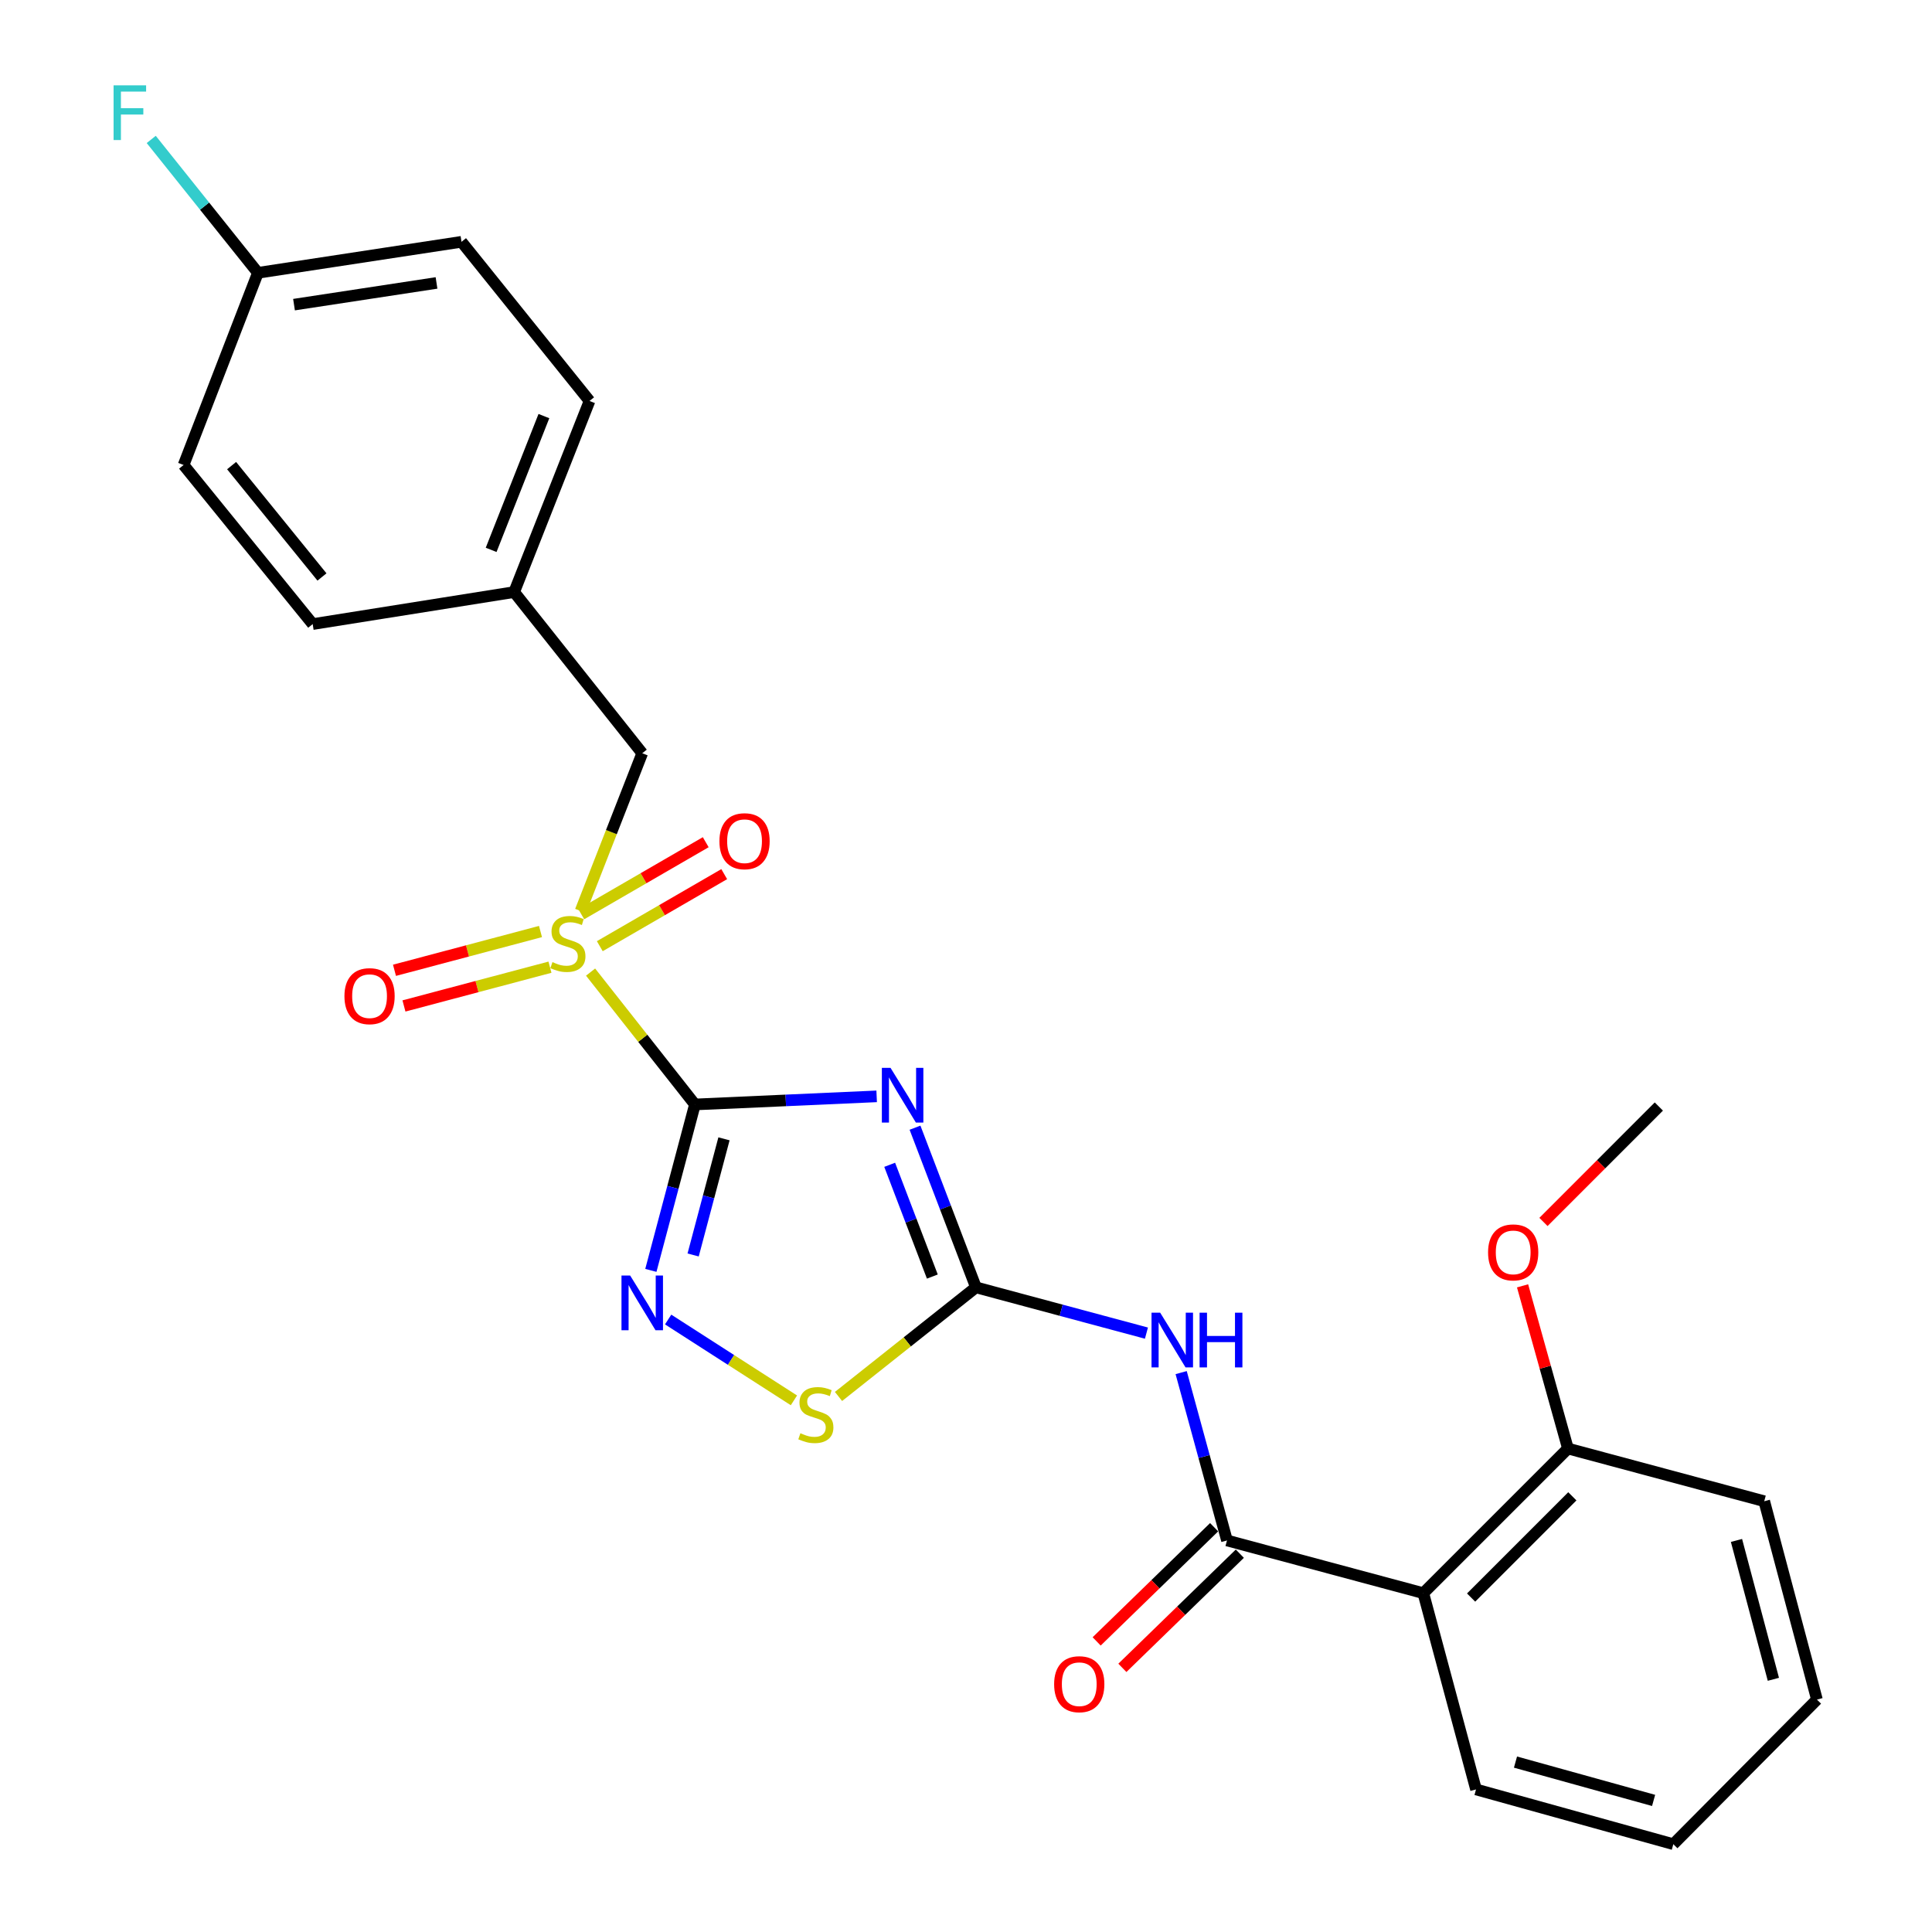 <?xml version='1.0' encoding='iso-8859-1'?>
<svg version='1.1' baseProfile='full'
              xmlns='http://www.w3.org/2000/svg'
                      xmlns:rdkit='http://www.rdkit.org/xml'
                      xmlns:xlink='http://www.w3.org/1999/xlink'
                  xml:space='preserve'
width='1000px' height='1000px' viewBox='0 0 1000 1000'>
<!-- END OF HEADER -->
<rect style='opacity:1.0;fill:#FFFFFF;stroke:none' width='1000' height='1000' x='0' y='0'> </rect>
<path class='bond-0' d='M 359.698,571.666 L 406.729,569.568' style='fill:none;fill-rule:evenodd;stroke:#000000;stroke-width:6px;stroke-linecap:butt;stroke-linejoin:miter;stroke-opacity:1' />
<path class='bond-0' d='M 406.729,569.568 L 453.76,567.47' style='fill:none;fill-rule:evenodd;stroke:#0000FF;stroke-width:6px;stroke-linecap:butt;stroke-linejoin:miter;stroke-opacity:1' />
<path class='bond-1' d='M 359.698,571.666 L 332.69,537.411' style='fill:none;fill-rule:evenodd;stroke:#000000;stroke-width:6px;stroke-linecap:butt;stroke-linejoin:miter;stroke-opacity:1' />
<path class='bond-1' d='M 332.69,537.411 L 305.681,503.155' style='fill:none;fill-rule:evenodd;stroke:#CCCC00;stroke-width:6px;stroke-linecap:butt;stroke-linejoin:miter;stroke-opacity:1' />
<path class='bond-3' d='M 359.698,571.666 L 348.292,614.606' style='fill:none;fill-rule:evenodd;stroke:#000000;stroke-width:6px;stroke-linecap:butt;stroke-linejoin:miter;stroke-opacity:1' />
<path class='bond-3' d='M 348.292,614.606 L 336.886,657.546' style='fill:none;fill-rule:evenodd;stroke:#0000FF;stroke-width:6px;stroke-linecap:butt;stroke-linejoin:miter;stroke-opacity:1' />
<path class='bond-3' d='M 374.734,589.451 L 366.75,619.509' style='fill:none;fill-rule:evenodd;stroke:#000000;stroke-width:6px;stroke-linecap:butt;stroke-linejoin:miter;stroke-opacity:1' />
<path class='bond-3' d='M 366.75,619.509 L 358.766,649.567' style='fill:none;fill-rule:evenodd;stroke:#0000FF;stroke-width:6px;stroke-linecap:butt;stroke-linejoin:miter;stroke-opacity:1' />
<path class='bond-2' d='M 473.61,583.692 L 489.382,625.011' style='fill:none;fill-rule:evenodd;stroke:#0000FF;stroke-width:6px;stroke-linecap:butt;stroke-linejoin:miter;stroke-opacity:1' />
<path class='bond-2' d='M 489.382,625.011 L 505.153,666.331' style='fill:none;fill-rule:evenodd;stroke:#000000;stroke-width:6px;stroke-linecap:butt;stroke-linejoin:miter;stroke-opacity:1' />
<path class='bond-2' d='M 460.499,602.898 L 471.539,631.822' style='fill:none;fill-rule:evenodd;stroke:#0000FF;stroke-width:6px;stroke-linecap:butt;stroke-linejoin:miter;stroke-opacity:1' />
<path class='bond-2' d='M 471.539,631.822 L 482.579,660.745' style='fill:none;fill-rule:evenodd;stroke:#000000;stroke-width:6px;stroke-linecap:butt;stroke-linejoin:miter;stroke-opacity:1' />
<path class='bond-8' d='M 300.501,471.509 L 316.46,430.696' style='fill:none;fill-rule:evenodd;stroke:#CCCC00;stroke-width:6px;stroke-linecap:butt;stroke-linejoin:miter;stroke-opacity:1' />
<path class='bond-8' d='M 316.46,430.696 L 332.419,389.882' style='fill:none;fill-rule:evenodd;stroke:#000000;stroke-width:6px;stroke-linecap:butt;stroke-linejoin:miter;stroke-opacity:1' />
<path class='bond-9' d='M 279.761,482.157 L 241.972,492.19' style='fill:none;fill-rule:evenodd;stroke:#CCCC00;stroke-width:6px;stroke-linecap:butt;stroke-linejoin:miter;stroke-opacity:1' />
<path class='bond-9' d='M 241.972,492.19 L 204.184,502.223' style='fill:none;fill-rule:evenodd;stroke:#FF0000;stroke-width:6px;stroke-linecap:butt;stroke-linejoin:miter;stroke-opacity:1' />
<path class='bond-9' d='M 284.661,500.616 L 246.873,510.649' style='fill:none;fill-rule:evenodd;stroke:#CCCC00;stroke-width:6px;stroke-linecap:butt;stroke-linejoin:miter;stroke-opacity:1' />
<path class='bond-9' d='M 246.873,510.649 L 209.085,520.681' style='fill:none;fill-rule:evenodd;stroke:#FF0000;stroke-width:6px;stroke-linecap:butt;stroke-linejoin:miter;stroke-opacity:1' />
<path class='bond-10' d='M 310.453,489.746 L 342.655,471.099' style='fill:none;fill-rule:evenodd;stroke:#CCCC00;stroke-width:6px;stroke-linecap:butt;stroke-linejoin:miter;stroke-opacity:1' />
<path class='bond-10' d='M 342.655,471.099 L 374.857,452.451' style='fill:none;fill-rule:evenodd;stroke:#FF0000;stroke-width:6px;stroke-linecap:butt;stroke-linejoin:miter;stroke-opacity:1' />
<path class='bond-10' d='M 300.882,473.219 L 333.084,454.571' style='fill:none;fill-rule:evenodd;stroke:#CCCC00;stroke-width:6px;stroke-linecap:butt;stroke-linejoin:miter;stroke-opacity:1' />
<path class='bond-10' d='M 333.084,454.571 L 365.286,435.924' style='fill:none;fill-rule:evenodd;stroke:#FF0000;stroke-width:6px;stroke-linecap:butt;stroke-linejoin:miter;stroke-opacity:1' />
<path class='bond-5' d='M 505.153,666.331 L 549.274,678.175' style='fill:none;fill-rule:evenodd;stroke:#000000;stroke-width:6px;stroke-linecap:butt;stroke-linejoin:miter;stroke-opacity:1' />
<path class='bond-5' d='M 549.274,678.175 L 593.396,690.02' style='fill:none;fill-rule:evenodd;stroke:#0000FF;stroke-width:6px;stroke-linecap:butt;stroke-linejoin:miter;stroke-opacity:1' />
<path class='bond-26' d='M 505.153,666.331 L 469.583,694.568' style='fill:none;fill-rule:evenodd;stroke:#000000;stroke-width:6px;stroke-linecap:butt;stroke-linejoin:miter;stroke-opacity:1' />
<path class='bond-26' d='M 469.583,694.568 L 434.012,722.806' style='fill:none;fill-rule:evenodd;stroke:#CCCC00;stroke-width:6px;stroke-linecap:butt;stroke-linejoin:miter;stroke-opacity:1' />
<path class='bond-7' d='M 345.83,682.98 L 378.382,703.899' style='fill:none;fill-rule:evenodd;stroke:#0000FF;stroke-width:6px;stroke-linecap:butt;stroke-linejoin:miter;stroke-opacity:1' />
<path class='bond-7' d='M 378.382,703.899 L 410.935,724.819' style='fill:none;fill-rule:evenodd;stroke:#CCCC00;stroke-width:6px;stroke-linecap:butt;stroke-linejoin:miter;stroke-opacity:1' />
<path class='bond-4' d='M 635.085,797.334 L 623.226,753.896' style='fill:none;fill-rule:evenodd;stroke:#000000;stroke-width:6px;stroke-linecap:butt;stroke-linejoin:miter;stroke-opacity:1' />
<path class='bond-4' d='M 623.226,753.896 L 611.366,710.457' style='fill:none;fill-rule:evenodd;stroke:#0000FF;stroke-width:6px;stroke-linecap:butt;stroke-linejoin:miter;stroke-opacity:1' />
<path class='bond-6' d='M 635.085,797.334 L 736.709,824.613' style='fill:none;fill-rule:evenodd;stroke:#000000;stroke-width:6px;stroke-linecap:butt;stroke-linejoin:miter;stroke-opacity:1' />
<path class='bond-11' d='M 628.429,790.487 L 598.029,820.036' style='fill:none;fill-rule:evenodd;stroke:#000000;stroke-width:6px;stroke-linecap:butt;stroke-linejoin:miter;stroke-opacity:1' />
<path class='bond-11' d='M 598.029,820.036 L 567.628,849.584' style='fill:none;fill-rule:evenodd;stroke:#FF0000;stroke-width:6px;stroke-linecap:butt;stroke-linejoin:miter;stroke-opacity:1' />
<path class='bond-11' d='M 641.741,804.182 L 611.34,833.731' style='fill:none;fill-rule:evenodd;stroke:#000000;stroke-width:6px;stroke-linecap:butt;stroke-linejoin:miter;stroke-opacity:1' />
<path class='bond-11' d='M 611.34,833.731 L 580.939,863.279' style='fill:none;fill-rule:evenodd;stroke:#FF0000;stroke-width:6px;stroke-linecap:butt;stroke-linejoin:miter;stroke-opacity:1' />
<path class='bond-12' d='M 736.709,824.613 L 811.564,749.758' style='fill:none;fill-rule:evenodd;stroke:#000000;stroke-width:6px;stroke-linecap:butt;stroke-linejoin:miter;stroke-opacity:1' />
<path class='bond-12' d='M 761.442,826.89 L 813.841,774.491' style='fill:none;fill-rule:evenodd;stroke:#000000;stroke-width:6px;stroke-linecap:butt;stroke-linejoin:miter;stroke-opacity:1' />
<path class='bond-16' d='M 736.709,824.613 L 763.988,926.206' style='fill:none;fill-rule:evenodd;stroke:#000000;stroke-width:6px;stroke-linecap:butt;stroke-linejoin:miter;stroke-opacity:1' />
<path class='bond-13' d='M 332.419,389.882 L 266.127,306.454' style='fill:none;fill-rule:evenodd;stroke:#000000;stroke-width:6px;stroke-linecap:butt;stroke-linejoin:miter;stroke-opacity:1' />
<path class='bond-17' d='M 811.564,749.758 L 799.821,707.655' style='fill:none;fill-rule:evenodd;stroke:#000000;stroke-width:6px;stroke-linecap:butt;stroke-linejoin:miter;stroke-opacity:1' />
<path class='bond-17' d='M 799.821,707.655 L 788.077,665.552' style='fill:none;fill-rule:evenodd;stroke:#FF0000;stroke-width:6px;stroke-linecap:butt;stroke-linejoin:miter;stroke-opacity:1' />
<path class='bond-22' d='M 811.564,749.758 L 913.167,777.027' style='fill:none;fill-rule:evenodd;stroke:#000000;stroke-width:6px;stroke-linecap:butt;stroke-linejoin:miter;stroke-opacity:1' />
<path class='bond-18' d='M 266.127,306.454 L 161.85,323.028' style='fill:none;fill-rule:evenodd;stroke:#000000;stroke-width:6px;stroke-linecap:butt;stroke-linejoin:miter;stroke-opacity:1' />
<path class='bond-19' d='M 266.127,306.454 L 305.14,207.536' style='fill:none;fill-rule:evenodd;stroke:#000000;stroke-width:6px;stroke-linecap:butt;stroke-linejoin:miter;stroke-opacity:1' />
<path class='bond-19' d='M 254.212,284.61 L 281.522,215.366' style='fill:none;fill-rule:evenodd;stroke:#000000;stroke-width:6px;stroke-linecap:butt;stroke-linejoin:miter;stroke-opacity:1' />
<path class='bond-14' d='M 133.499,141.211 L 238.869,125.158' style='fill:none;fill-rule:evenodd;stroke:#000000;stroke-width:6px;stroke-linecap:butt;stroke-linejoin:miter;stroke-opacity:1' />
<path class='bond-14' d='M 152.181,157.684 L 225.94,146.447' style='fill:none;fill-rule:evenodd;stroke:#000000;stroke-width:6px;stroke-linecap:butt;stroke-linejoin:miter;stroke-opacity:1' />
<path class='bond-15' d='M 133.499,141.211 L 105.89,106.691' style='fill:none;fill-rule:evenodd;stroke:#000000;stroke-width:6px;stroke-linecap:butt;stroke-linejoin:miter;stroke-opacity:1' />
<path class='bond-15' d='M 105.89,106.691 L 78.28,72.17' style='fill:none;fill-rule:evenodd;stroke:#33CCCC;stroke-width:6px;stroke-linecap:butt;stroke-linejoin:miter;stroke-opacity:1' />
<path class='bond-27' d='M 133.499,141.211 L 95.027,240.682' style='fill:none;fill-rule:evenodd;stroke:#000000;stroke-width:6px;stroke-linecap:butt;stroke-linejoin:miter;stroke-opacity:1' />
<path class='bond-24' d='M 763.988,926.206 L 866.111,954.545' style='fill:none;fill-rule:evenodd;stroke:#000000;stroke-width:6px;stroke-linecap:butt;stroke-linejoin:miter;stroke-opacity:1' />
<path class='bond-24' d='M 784.414,912.054 L 855.9,931.892' style='fill:none;fill-rule:evenodd;stroke:#000000;stroke-width:6px;stroke-linecap:butt;stroke-linejoin:miter;stroke-opacity:1' />
<path class='bond-23' d='M 798.89,632.485 L 828.755,602.611' style='fill:none;fill-rule:evenodd;stroke:#FF0000;stroke-width:6px;stroke-linecap:butt;stroke-linejoin:miter;stroke-opacity:1' />
<path class='bond-23' d='M 828.755,602.611 L 858.62,572.738' style='fill:none;fill-rule:evenodd;stroke:#000000;stroke-width:6px;stroke-linecap:butt;stroke-linejoin:miter;stroke-opacity:1' />
<path class='bond-21' d='M 161.85,323.028 L 95.027,240.682' style='fill:none;fill-rule:evenodd;stroke:#000000;stroke-width:6px;stroke-linecap:butt;stroke-linejoin:miter;stroke-opacity:1' />
<path class='bond-21' d='M 166.656,298.641 L 119.88,240.999' style='fill:none;fill-rule:evenodd;stroke:#000000;stroke-width:6px;stroke-linecap:butt;stroke-linejoin:miter;stroke-opacity:1' />
<path class='bond-20' d='M 305.14,207.536 L 238.869,125.158' style='fill:none;fill-rule:evenodd;stroke:#000000;stroke-width:6px;stroke-linecap:butt;stroke-linejoin:miter;stroke-opacity:1' />
<path class='bond-28' d='M 913.167,777.027 L 940.446,879.701' style='fill:none;fill-rule:evenodd;stroke:#000000;stroke-width:6px;stroke-linecap:butt;stroke-linejoin:miter;stroke-opacity:1' />
<path class='bond-28' d='M 898.801,797.332 L 917.896,869.204' style='fill:none;fill-rule:evenodd;stroke:#000000;stroke-width:6px;stroke-linecap:butt;stroke-linejoin:miter;stroke-opacity:1' />
<path class='bond-25' d='M 866.111,954.545 L 940.446,879.701' style='fill:none;fill-rule:evenodd;stroke:#000000;stroke-width:6px;stroke-linecap:butt;stroke-linejoin:miter;stroke-opacity:1' />
<path  class='atom-1' d='M 460.93 552.711
L 470.21 567.711
Q 471.13 569.191, 472.61 571.871
Q 474.09 574.551, 474.17 574.711
L 474.17 552.711
L 477.93 552.711
L 477.93 581.031
L 474.05 581.031
L 464.09 564.631
Q 462.93 562.711, 461.69 560.511
Q 460.49 558.311, 460.13 557.631
L 460.13 581.031
L 456.45 581.031
L 456.45 552.711
L 460.93 552.711
' fill='#0000FF'/>
<path  class='atom-2' d='M 285.947 497.99
Q 286.267 498.11, 287.587 498.67
Q 288.907 499.23, 290.347 499.59
Q 291.827 499.91, 293.267 499.91
Q 295.947 499.91, 297.507 498.63
Q 299.067 497.31, 299.067 495.03
Q 299.067 493.47, 298.267 492.51
Q 297.507 491.55, 296.307 491.03
Q 295.107 490.51, 293.107 489.91
Q 290.587 489.15, 289.067 488.43
Q 287.587 487.71, 286.507 486.19
Q 285.467 484.67, 285.467 482.11
Q 285.467 478.55, 287.867 476.35
Q 290.307 474.15, 295.107 474.15
Q 298.387 474.15, 302.107 475.71
L 301.187 478.79
Q 297.787 477.39, 295.227 477.39
Q 292.467 477.39, 290.947 478.55
Q 289.427 479.67, 289.467 481.63
Q 289.467 483.15, 290.227 484.07
Q 291.027 484.99, 292.147 485.51
Q 293.307 486.03, 295.227 486.63
Q 297.787 487.43, 299.307 488.23
Q 300.827 489.03, 301.907 490.67
Q 303.027 492.27, 303.027 495.03
Q 303.027 498.95, 300.387 501.07
Q 297.787 503.15, 293.427 503.15
Q 290.907 503.15, 288.987 502.59
Q 287.107 502.07, 284.867 501.15
L 285.947 497.99
' fill='#CCCC00'/>
<path  class='atom-4' d='M 326.159 660.202
L 335.439 675.202
Q 336.359 676.682, 337.839 679.362
Q 339.319 682.042, 339.399 682.202
L 339.399 660.202
L 343.159 660.202
L 343.159 688.522
L 339.279 688.522
L 329.319 672.122
Q 328.159 670.202, 326.919 668.002
Q 325.719 665.802, 325.359 665.122
L 325.359 688.522
L 321.679 688.522
L 321.679 660.202
L 326.159 660.202
' fill='#0000FF'/>
<path  class='atom-6' d='M 600.506 679.449
L 609.786 694.449
Q 610.706 695.929, 612.186 698.609
Q 613.666 701.289, 613.746 701.449
L 613.746 679.449
L 617.506 679.449
L 617.506 707.769
L 613.626 707.769
L 603.666 691.369
Q 602.506 689.449, 601.266 687.249
Q 600.066 685.049, 599.706 684.369
L 599.706 707.769
L 596.026 707.769
L 596.026 679.449
L 600.506 679.449
' fill='#0000FF'/>
<path  class='atom-6' d='M 620.906 679.449
L 624.746 679.449
L 624.746 691.489
L 639.226 691.489
L 639.226 679.449
L 643.066 679.449
L 643.066 707.769
L 639.226 707.769
L 639.226 694.689
L 624.746 694.689
L 624.746 707.769
L 620.906 707.769
L 620.906 679.449
' fill='#0000FF'/>
<path  class='atom-8' d='M 414.287 741.834
Q 414.607 741.954, 415.927 742.514
Q 417.247 743.074, 418.687 743.434
Q 420.167 743.754, 421.607 743.754
Q 424.287 743.754, 425.847 742.474
Q 427.407 741.154, 427.407 738.874
Q 427.407 737.314, 426.607 736.354
Q 425.847 735.394, 424.647 734.874
Q 423.447 734.354, 421.447 733.754
Q 418.927 732.994, 417.407 732.274
Q 415.927 731.554, 414.847 730.034
Q 413.807 728.514, 413.807 725.954
Q 413.807 722.394, 416.207 720.194
Q 418.647 717.994, 423.447 717.994
Q 426.727 717.994, 430.447 719.554
L 429.527 722.634
Q 426.127 721.234, 423.567 721.234
Q 420.807 721.234, 419.287 722.394
Q 417.767 723.514, 417.807 725.474
Q 417.807 726.994, 418.567 727.914
Q 419.367 728.834, 420.487 729.354
Q 421.647 729.874, 423.567 730.474
Q 426.127 731.274, 427.647 732.074
Q 429.167 732.874, 430.247 734.514
Q 431.367 736.114, 431.367 738.874
Q 431.367 742.794, 428.727 744.914
Q 426.127 746.994, 421.767 746.994
Q 419.247 746.994, 417.327 746.434
Q 415.447 745.914, 413.207 744.994
L 414.287 741.834
' fill='#CCCC00'/>
<path  class='atom-10' d='M 178.282 515.608
Q 178.282 508.808, 181.642 505.008
Q 185.002 501.208, 191.282 501.208
Q 197.562 501.208, 200.922 505.008
Q 204.282 508.808, 204.282 515.608
Q 204.282 522.488, 200.882 526.408
Q 197.482 530.288, 191.282 530.288
Q 185.042 530.288, 181.642 526.408
Q 178.282 522.528, 178.282 515.608
M 191.282 527.088
Q 195.602 527.088, 197.922 524.208
Q 200.282 521.288, 200.282 515.608
Q 200.282 510.048, 197.922 507.248
Q 195.602 504.408, 191.282 504.408
Q 186.962 504.408, 184.602 507.208
Q 182.282 510.008, 182.282 515.608
Q 182.282 521.328, 184.602 524.208
Q 186.962 527.088, 191.282 527.088
' fill='#FF0000'/>
<path  class='atom-11' d='M 372.374 435.406
Q 372.374 428.606, 375.734 424.806
Q 379.094 421.006, 385.374 421.006
Q 391.654 421.006, 395.014 424.806
Q 398.374 428.606, 398.374 435.406
Q 398.374 442.286, 394.974 446.206
Q 391.574 450.086, 385.374 450.086
Q 379.134 450.086, 375.734 446.206
Q 372.374 442.326, 372.374 435.406
M 385.374 446.886
Q 389.694 446.886, 392.014 444.006
Q 394.374 441.086, 394.374 435.406
Q 394.374 429.846, 392.014 427.046
Q 389.694 424.206, 385.374 424.206
Q 381.054 424.206, 378.694 427.006
Q 376.374 429.806, 376.374 435.406
Q 376.374 441.126, 378.694 444.006
Q 381.054 446.886, 385.374 446.886
' fill='#FF0000'/>
<path  class='atom-12' d='M 545.617 871.739
Q 545.617 864.939, 548.977 861.139
Q 552.337 857.339, 558.617 857.339
Q 564.897 857.339, 568.257 861.139
Q 571.617 864.939, 571.617 871.739
Q 571.617 878.619, 568.217 882.539
Q 564.817 886.419, 558.617 886.419
Q 552.377 886.419, 548.977 882.539
Q 545.617 878.659, 545.617 871.739
M 558.617 883.219
Q 562.937 883.219, 565.257 880.339
Q 567.617 877.419, 567.617 871.739
Q 567.617 866.179, 565.257 863.379
Q 562.937 860.539, 558.617 860.539
Q 554.297 860.539, 551.937 863.339
Q 549.617 866.139, 549.617 871.739
Q 549.617 877.459, 551.937 880.339
Q 554.297 883.219, 558.617 883.219
' fill='#FF0000'/>
<path  class='atom-16' d='M 58.787 44.165
L 75.627 44.165
L 75.627 47.405
L 62.587 47.405
L 62.587 56.005
L 74.187 56.005
L 74.187 59.285
L 62.587 59.285
L 62.587 72.485
L 58.787 72.485
L 58.787 44.165
' fill='#33CCCC'/>
<path  class='atom-18' d='M 770.224 648.235
Q 770.224 641.435, 773.584 637.635
Q 776.944 633.835, 783.224 633.835
Q 789.504 633.835, 792.864 637.635
Q 796.224 641.435, 796.224 648.235
Q 796.224 655.115, 792.824 659.035
Q 789.424 662.915, 783.224 662.915
Q 776.984 662.915, 773.584 659.035
Q 770.224 655.155, 770.224 648.235
M 783.224 659.715
Q 787.544 659.715, 789.864 656.835
Q 792.224 653.915, 792.224 648.235
Q 792.224 642.675, 789.864 639.875
Q 787.544 637.035, 783.224 637.035
Q 778.904 637.035, 776.544 639.835
Q 774.224 642.635, 774.224 648.235
Q 774.224 653.955, 776.544 656.835
Q 778.904 659.715, 783.224 659.715
' fill='#FF0000'/>
</svg>
